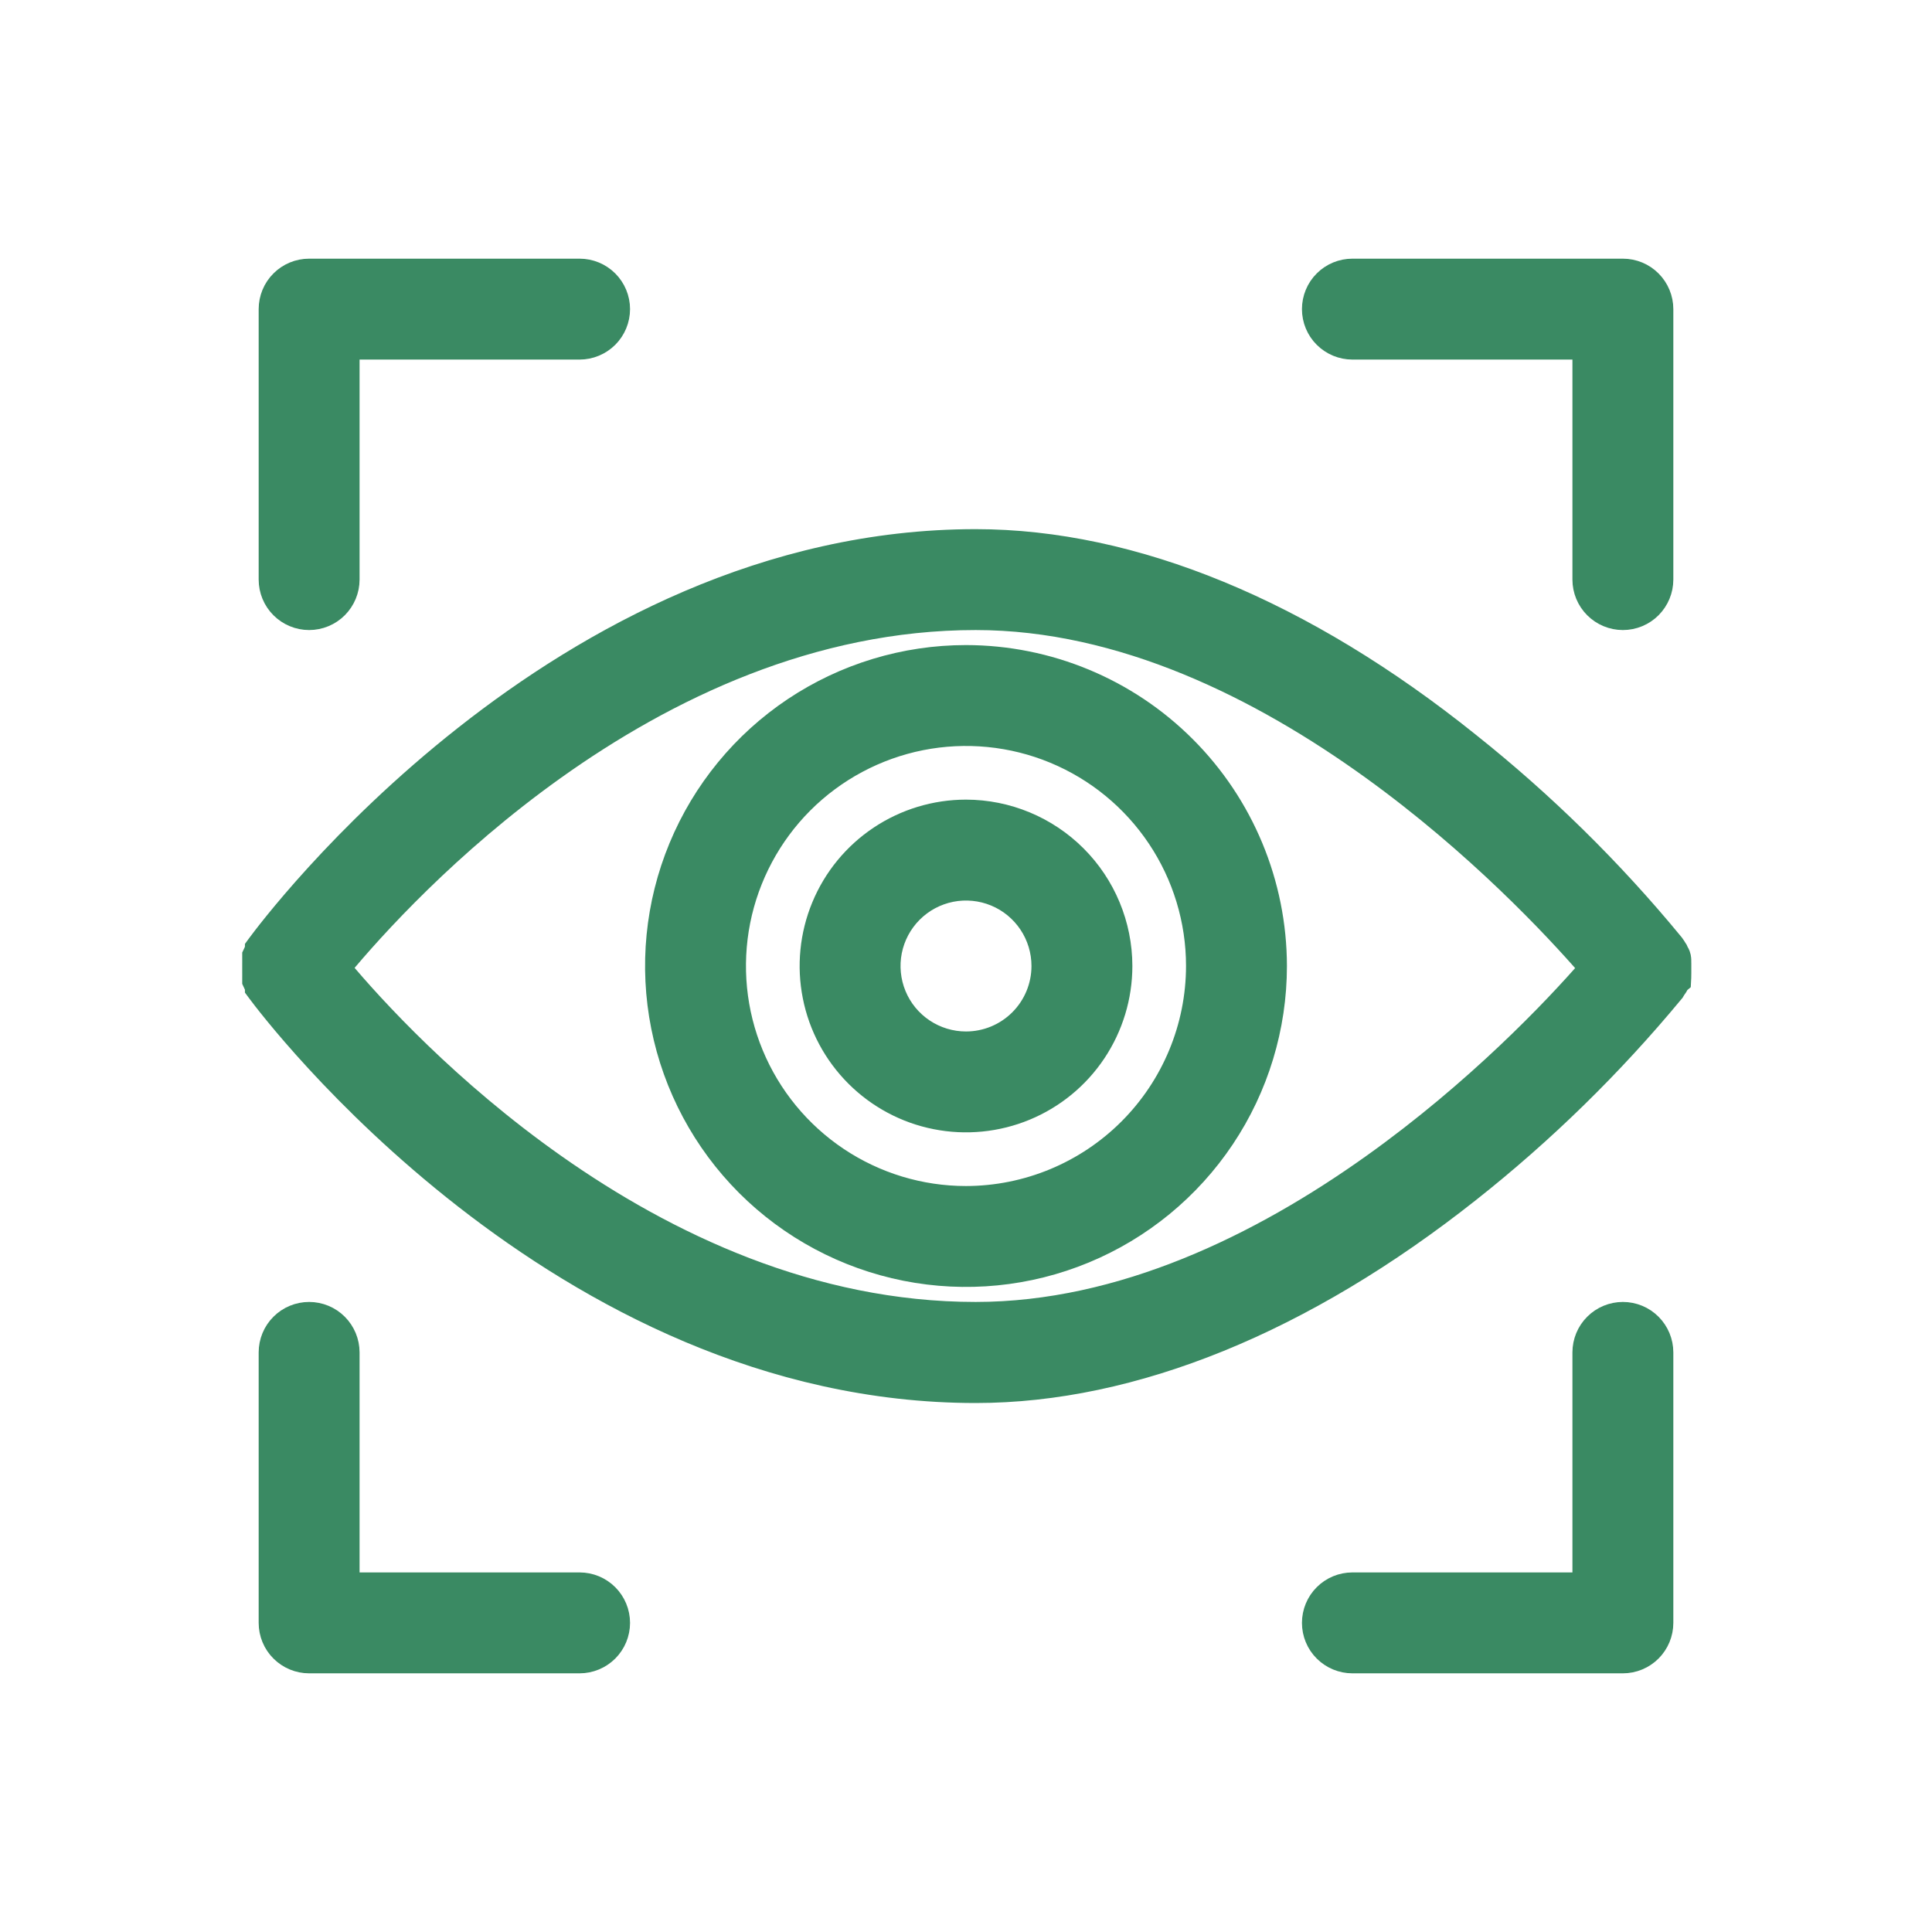<?xml version="1.0" encoding="UTF-8"?> <svg xmlns="http://www.w3.org/2000/svg" width="45" height="45" viewBox="0 0 45 45" fill="none"> <path d="M39.09 22.927L39.106 22.898L39.137 22.872L39.143 22.76C39.145 22.732 39.145 22.703 39.144 22.674V22.433C39.145 22.407 39.145 22.381 39.143 22.355L39.143 22.354C39.143 22.349 39.143 22.343 39.142 22.337C39.141 22.325 39.139 22.308 39.135 22.289C39.13 22.265 39.118 22.22 39.087 22.173L39.071 22.139L39.064 22.123L39.054 22.108L39.014 22.045L39.014 22.045L39.011 22.042L38.984 22.001L38.977 21.991L38.969 21.981C37.555 20.262 35.963 18.696 34.221 17.31C30.377 14.222 26.404 12.575 22.725 12.575C17.856 12.575 13.742 14.847 10.822 17.149C7.9 19.452 6.15 21.803 6.004 22L5.955 22.067V22.11L5.949 22.121L5.942 22.134L5.915 22.193L5.892 22.242V22.297V22.35C5.891 22.377 5.891 22.403 5.892 22.429V22.674C5.891 22.699 5.891 22.724 5.892 22.748V22.806V22.861L5.915 22.911L5.942 22.969L5.947 22.979L5.952 22.988L5.955 22.994V23.037L6.004 23.103C6.151 23.302 7.901 25.628 10.823 27.906C13.744 30.183 17.857 32.429 22.725 32.429C26.398 32.429 30.375 30.801 34.225 27.754C35.967 26.377 37.558 24.82 38.974 23.109L38.986 23.095L38.995 23.079L39.018 23.041L39.054 22.989L39.061 22.979L39.067 22.968L39.09 22.927ZM22.725 30.575C18.907 30.575 15.526 28.96 12.917 27.12C10.459 25.387 8.702 23.465 7.933 22.544C8.702 21.616 10.456 19.672 12.913 17.919C15.521 16.058 18.901 14.425 22.725 14.425C26.136 14.425 29.369 16.047 31.95 17.909C34.378 19.66 36.203 21.606 37.02 22.549C36.204 23.489 34.379 25.412 31.951 27.14C29.371 28.977 26.137 30.575 22.725 30.575Z" fill="#3A8A63" stroke="#3A8A63" stroke-width="0.5"></path> <path d="M22.5 15.275H22.5C21.071 15.275 19.674 15.699 18.486 16.492C17.298 17.286 16.372 18.415 15.825 19.735C15.278 21.055 15.135 22.508 15.414 23.909C15.693 25.311 16.381 26.598 17.391 27.609C18.401 28.619 19.689 29.307 21.09 29.586C22.492 29.865 23.945 29.722 25.265 29.175C26.585 28.628 27.713 27.702 28.507 26.514C29.301 25.326 29.725 23.929 29.725 22.5V22.5C29.722 20.584 28.96 18.748 27.606 17.394C26.252 16.039 24.416 15.277 22.5 15.275ZM22.5 27.875C21.437 27.875 20.398 27.56 19.514 26.969C18.63 26.378 17.941 25.539 17.534 24.557C17.127 23.575 17.021 22.494 17.228 21.451C17.436 20.409 17.948 19.451 18.699 18.699C19.451 17.948 20.409 17.436 21.451 17.228C22.494 17.021 23.575 17.127 24.557 17.534C25.539 17.941 26.378 18.63 26.969 19.514C27.56 20.398 27.875 21.437 27.875 22.5C27.873 23.924 27.306 25.29 26.298 26.298C25.29 27.306 23.924 27.873 22.5 27.875ZM7.2 14.425C7.445 14.425 7.681 14.327 7.854 14.154C8.027 13.98 8.125 13.745 8.125 13.5V8.125H13.5C13.745 8.125 13.98 8.027 14.154 7.854C14.327 7.681 14.425 7.445 14.425 7.2C14.425 6.955 14.327 6.719 14.154 6.546C13.98 6.372 13.745 6.275 13.5 6.275H7.2C6.955 6.275 6.719 6.372 6.546 6.546C6.372 6.719 6.275 6.955 6.275 7.2V13.5C6.275 13.745 6.372 13.98 6.546 14.154C6.719 14.327 6.955 14.425 7.2 14.425ZM31.5 8.125H36.875V13.5C36.875 13.745 36.972 13.98 37.146 14.154C37.319 14.327 37.555 14.425 37.8 14.425C38.045 14.425 38.281 14.327 38.454 14.154C38.627 13.98 38.725 13.745 38.725 13.5V7.2C38.725 6.955 38.627 6.719 38.454 6.546C38.281 6.372 38.045 6.275 37.8 6.275H31.5C31.255 6.275 31.019 6.372 30.846 6.546C30.672 6.719 30.575 6.955 30.575 7.2C30.575 7.445 30.672 7.681 30.846 7.854C31.019 8.027 31.255 8.125 31.5 8.125ZM37.8 30.575C37.555 30.575 37.319 30.672 37.146 30.846C36.972 31.019 36.875 31.255 36.875 31.5V36.875H31.5C31.255 36.875 31.019 36.972 30.846 37.146C30.672 37.319 30.575 37.555 30.575 37.8C30.575 38.045 30.672 38.281 30.846 38.454C31.019 38.627 31.255 38.725 31.5 38.725H37.8C38.045 38.725 38.281 38.627 38.454 38.454C38.627 38.281 38.725 38.045 38.725 37.8V31.5C38.725 31.255 38.627 31.019 38.454 30.846C38.281 30.672 38.045 30.575 37.8 30.575ZM13.5 36.875H8.125V31.5C8.125 31.255 8.027 31.019 7.854 30.846C7.681 30.672 7.445 30.575 7.2 30.575C6.955 30.575 6.719 30.672 6.546 30.846C6.372 31.019 6.275 31.255 6.275 31.5V37.8C6.275 38.045 6.372 38.281 6.546 38.454C6.719 38.627 6.955 38.725 7.2 38.725H13.5C13.745 38.725 13.98 38.627 14.154 38.454C14.327 38.281 14.425 38.045 14.425 37.8C14.425 37.555 14.327 37.319 14.154 37.146C13.98 36.972 13.745 36.875 13.5 36.875Z" fill="#3A8A63" stroke="#3A8A63" stroke-width="0.5"></path> <path d="M22.5 18.875H22.5C21.783 18.875 21.082 19.088 20.486 19.486C19.89 19.884 19.425 20.45 19.151 21.113C18.877 21.775 18.805 22.504 18.945 23.207C19.084 23.91 19.43 24.556 19.937 25.063C20.444 25.57 21.09 25.916 21.793 26.055C22.496 26.195 23.225 26.123 23.887 25.849C24.55 25.575 25.116 25.11 25.514 24.514C25.912 23.918 26.125 23.217 26.125 22.5L26.125 22.5C26.124 21.539 25.741 20.617 25.062 19.938C24.383 19.259 23.461 18.876 22.5 18.875ZM22.5 24.275C22.149 24.275 21.806 24.171 21.514 23.976C21.222 23.781 20.994 23.504 20.86 23.179C20.726 22.855 20.691 22.498 20.759 22.154C20.828 21.809 20.997 21.493 21.245 21.245C21.493 20.997 21.809 20.828 22.154 20.759C22.498 20.691 22.855 20.726 23.179 20.86C23.504 20.994 23.781 21.222 23.976 21.514C24.171 21.806 24.275 22.149 24.275 22.5C24.275 22.971 24.088 23.422 23.755 23.755C23.422 24.088 22.971 24.275 22.5 24.275Z" fill="#3A8A63" stroke="#3A8A63" stroke-width="0.5"></path> </svg> 
